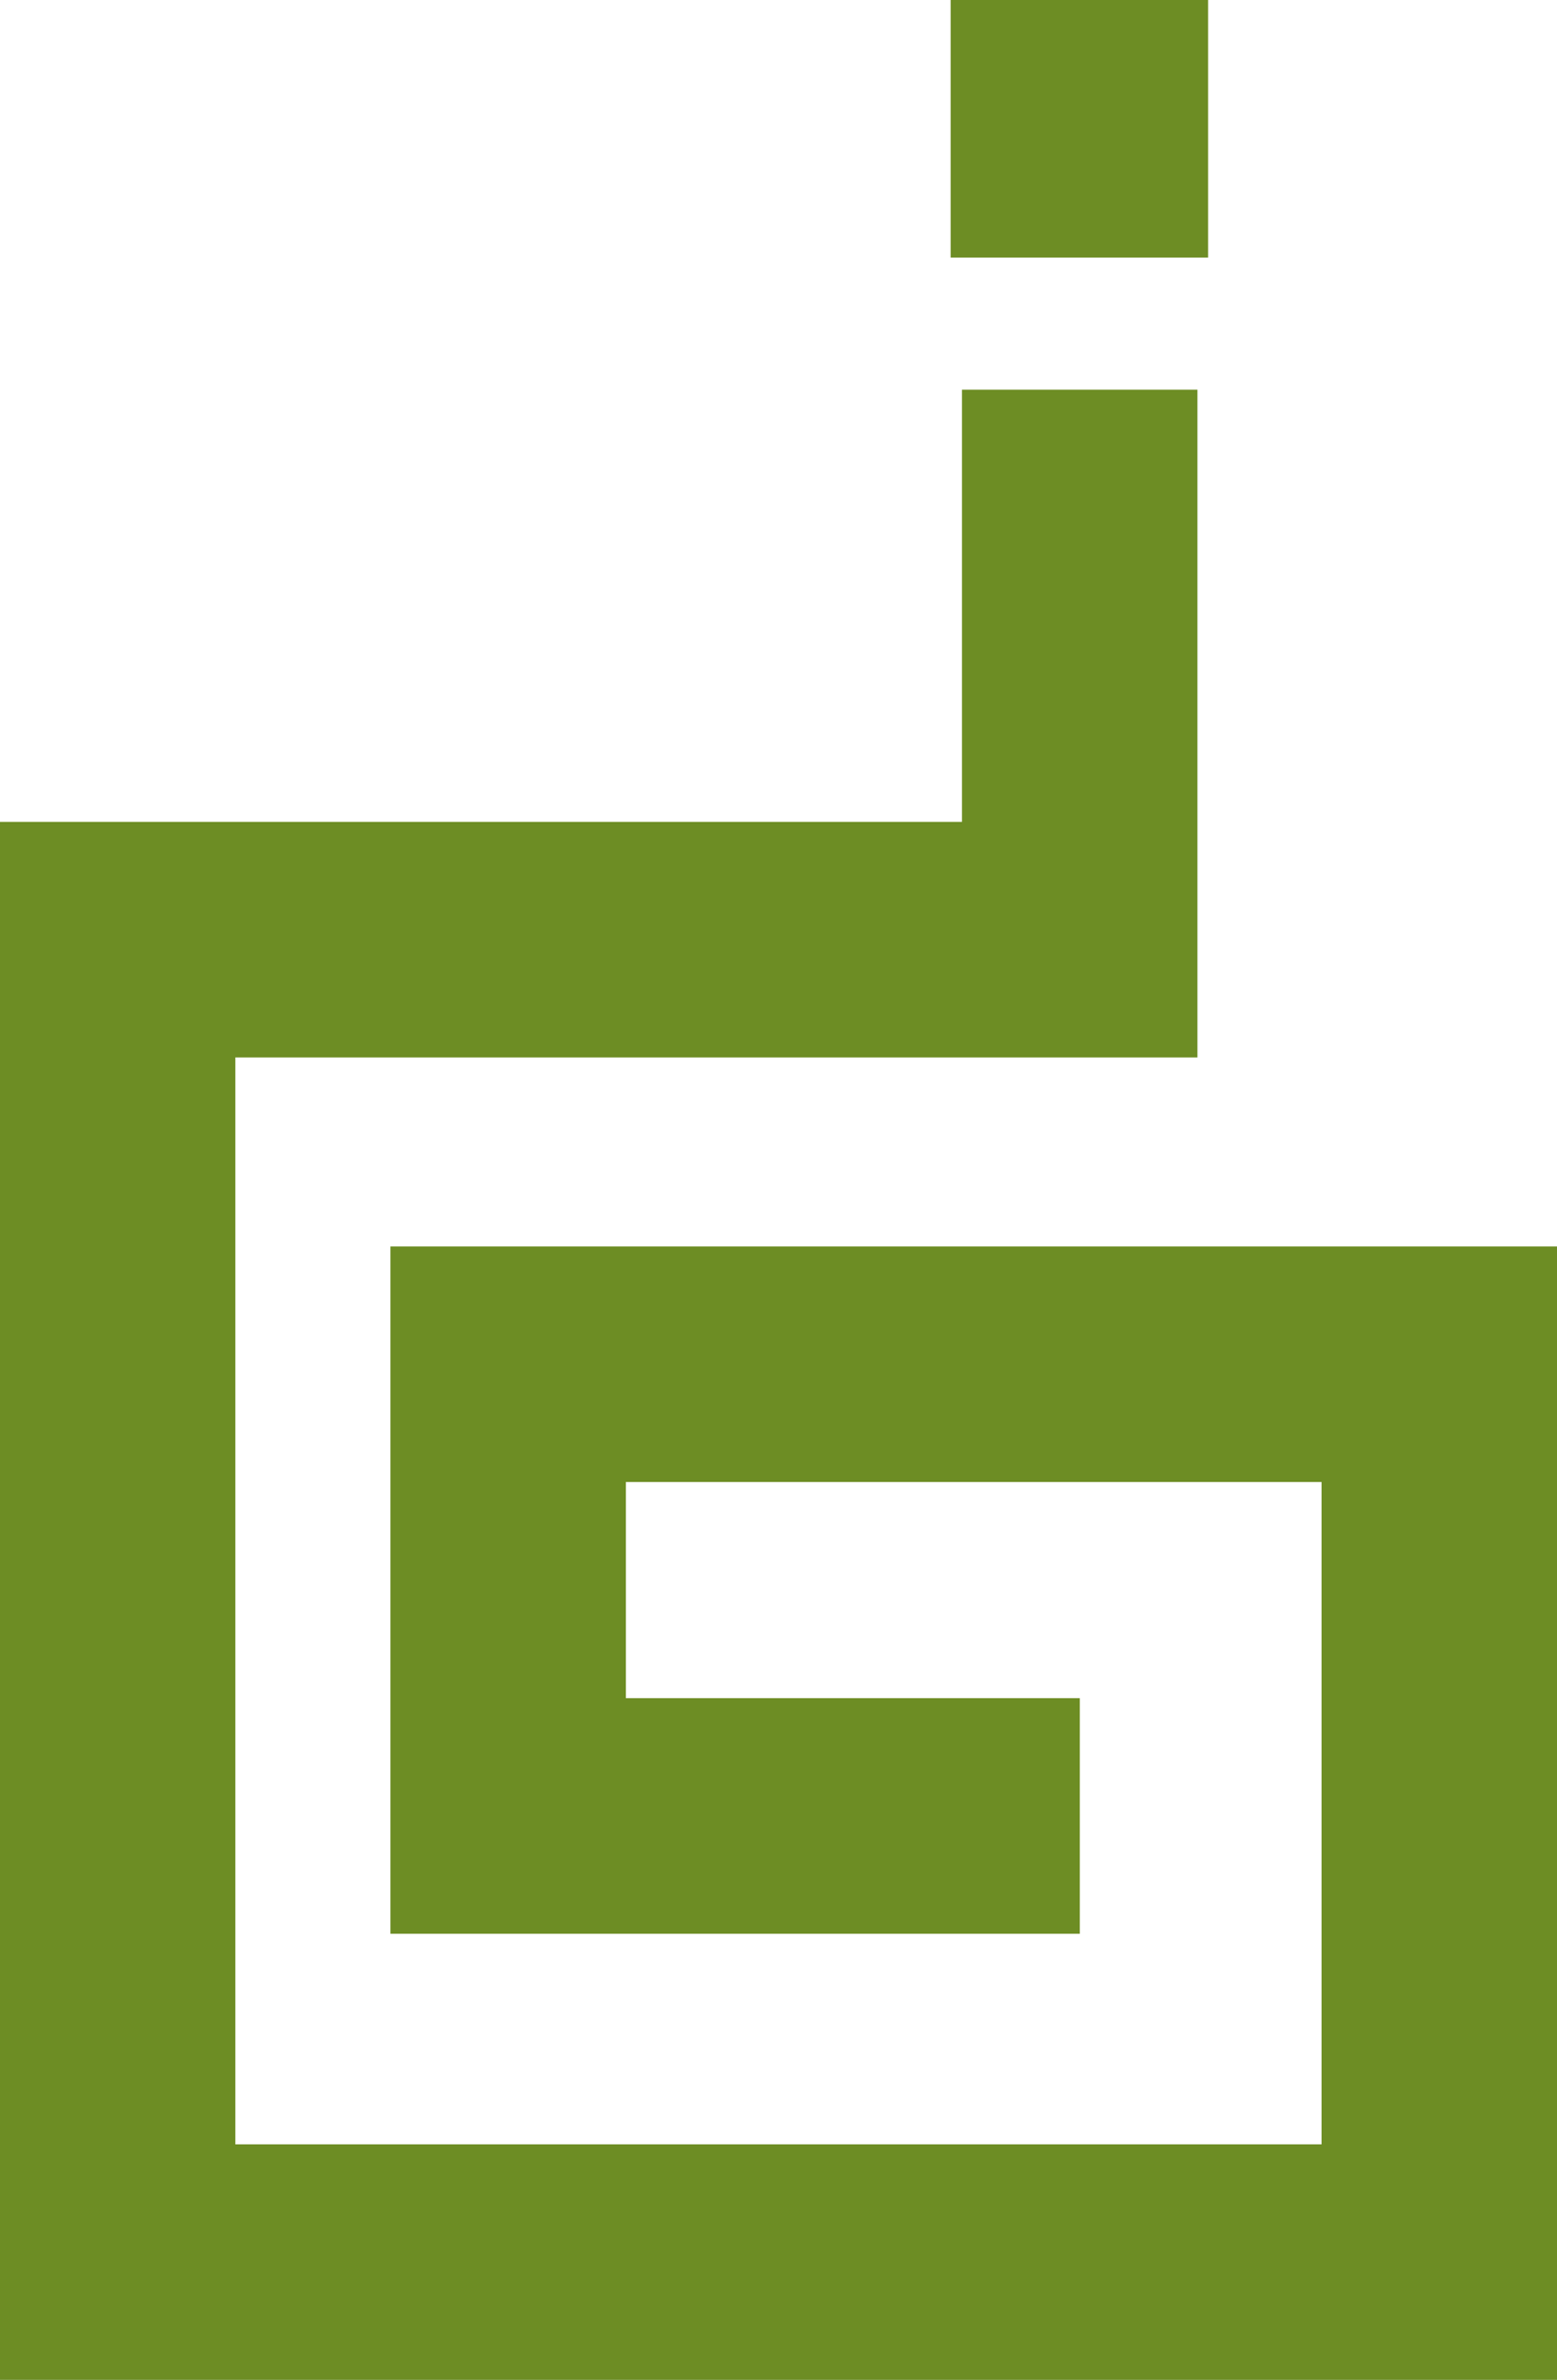 <?xml version="1.0" encoding="UTF-8" standalone="no"?>
<!-- Generator: Adobe Illustrator 15.0.0, SVG Export Plug-In . SVG Version: 6.00 Build 0)  -->

<svg
   xmlns:dc="http://purl.org/dc/elements/1.1/"
   xmlns:cc="http://creativecommons.org/ns#"
   xmlns:rdf="http://www.w3.org/1999/02/22-rdf-syntax-ns#"
   xmlns:svg="http://www.w3.org/2000/svg"
   xmlns="http://www.w3.org/2000/svg"
   xmlns:sodipodi="http://sodipodi.sourceforge.net/DTD/sodipodi-0.dtd"
   xmlns:inkscape="http://www.inkscape.org/namespaces/inkscape"
   version="1.1"
   id="Layer_1"
   x="0px"
   y="0px"
   width="234.56"
   height="358.298"
   viewBox="0 0 234.56 358.298"
   enable-background="new 0 0 612 792"
   xml:space="preserve"
   inkscape:version="0.48.3.1 r9886"
   sodipodi:docname="ayuda.svg"><defs
   id="defs13" /><sodipodi:namedview
   pagecolor="#ffffff"
   bordercolor="#666666"
   borderopacity="1"
   objecttolerance="10"
   gridtolerance="10"
   guidetolerance="10"
   inkscape:pageopacity="0"
   inkscape:pageshadow="2"
   inkscape:window-width="640"
   inkscape:window-height="480"
   id="namedview11"
   showgrid="false"
   fit-margin-top="0"
   fit-margin-left="0"
   fit-margin-right="0"
   fit-margin-bottom="0"
   inkscape:zoom="0.2979798"
   inkscape:cx="117.052"
   inkscape:cy="179.906"
   inkscape:window-x="0"
   inkscape:window-y="27"
   inkscape:window-maximized="0"
   inkscape:current-layer="Layer_1" />
<g
   id="g3"
   transform="translate(-188.948,-217.608)">
	<g
   id="g5">
		<polygon
   points="333.868,341.343 333.868,276.28 369.342,276.28 369.342,376.808 224.402,376.808 224.402,540.445 388.04,540.445 388.04,440.726 283.234,440.726 283.234,473.27 351.618,473.27 351.618,508.736 247.767,508.736 247.767,405.266 423.508,405.266 423.508,575.906 188.948,575.906 188.948,341.343 "
   id="polygon7"
   style="fill:#6d8d24" />
	</g>
	<rect
   x="332.159"
   y="217.608"
   width="38.785"
   height="38.782"
   id="rect9"
   style="fill:#6d8d24" />
</g>
</svg>